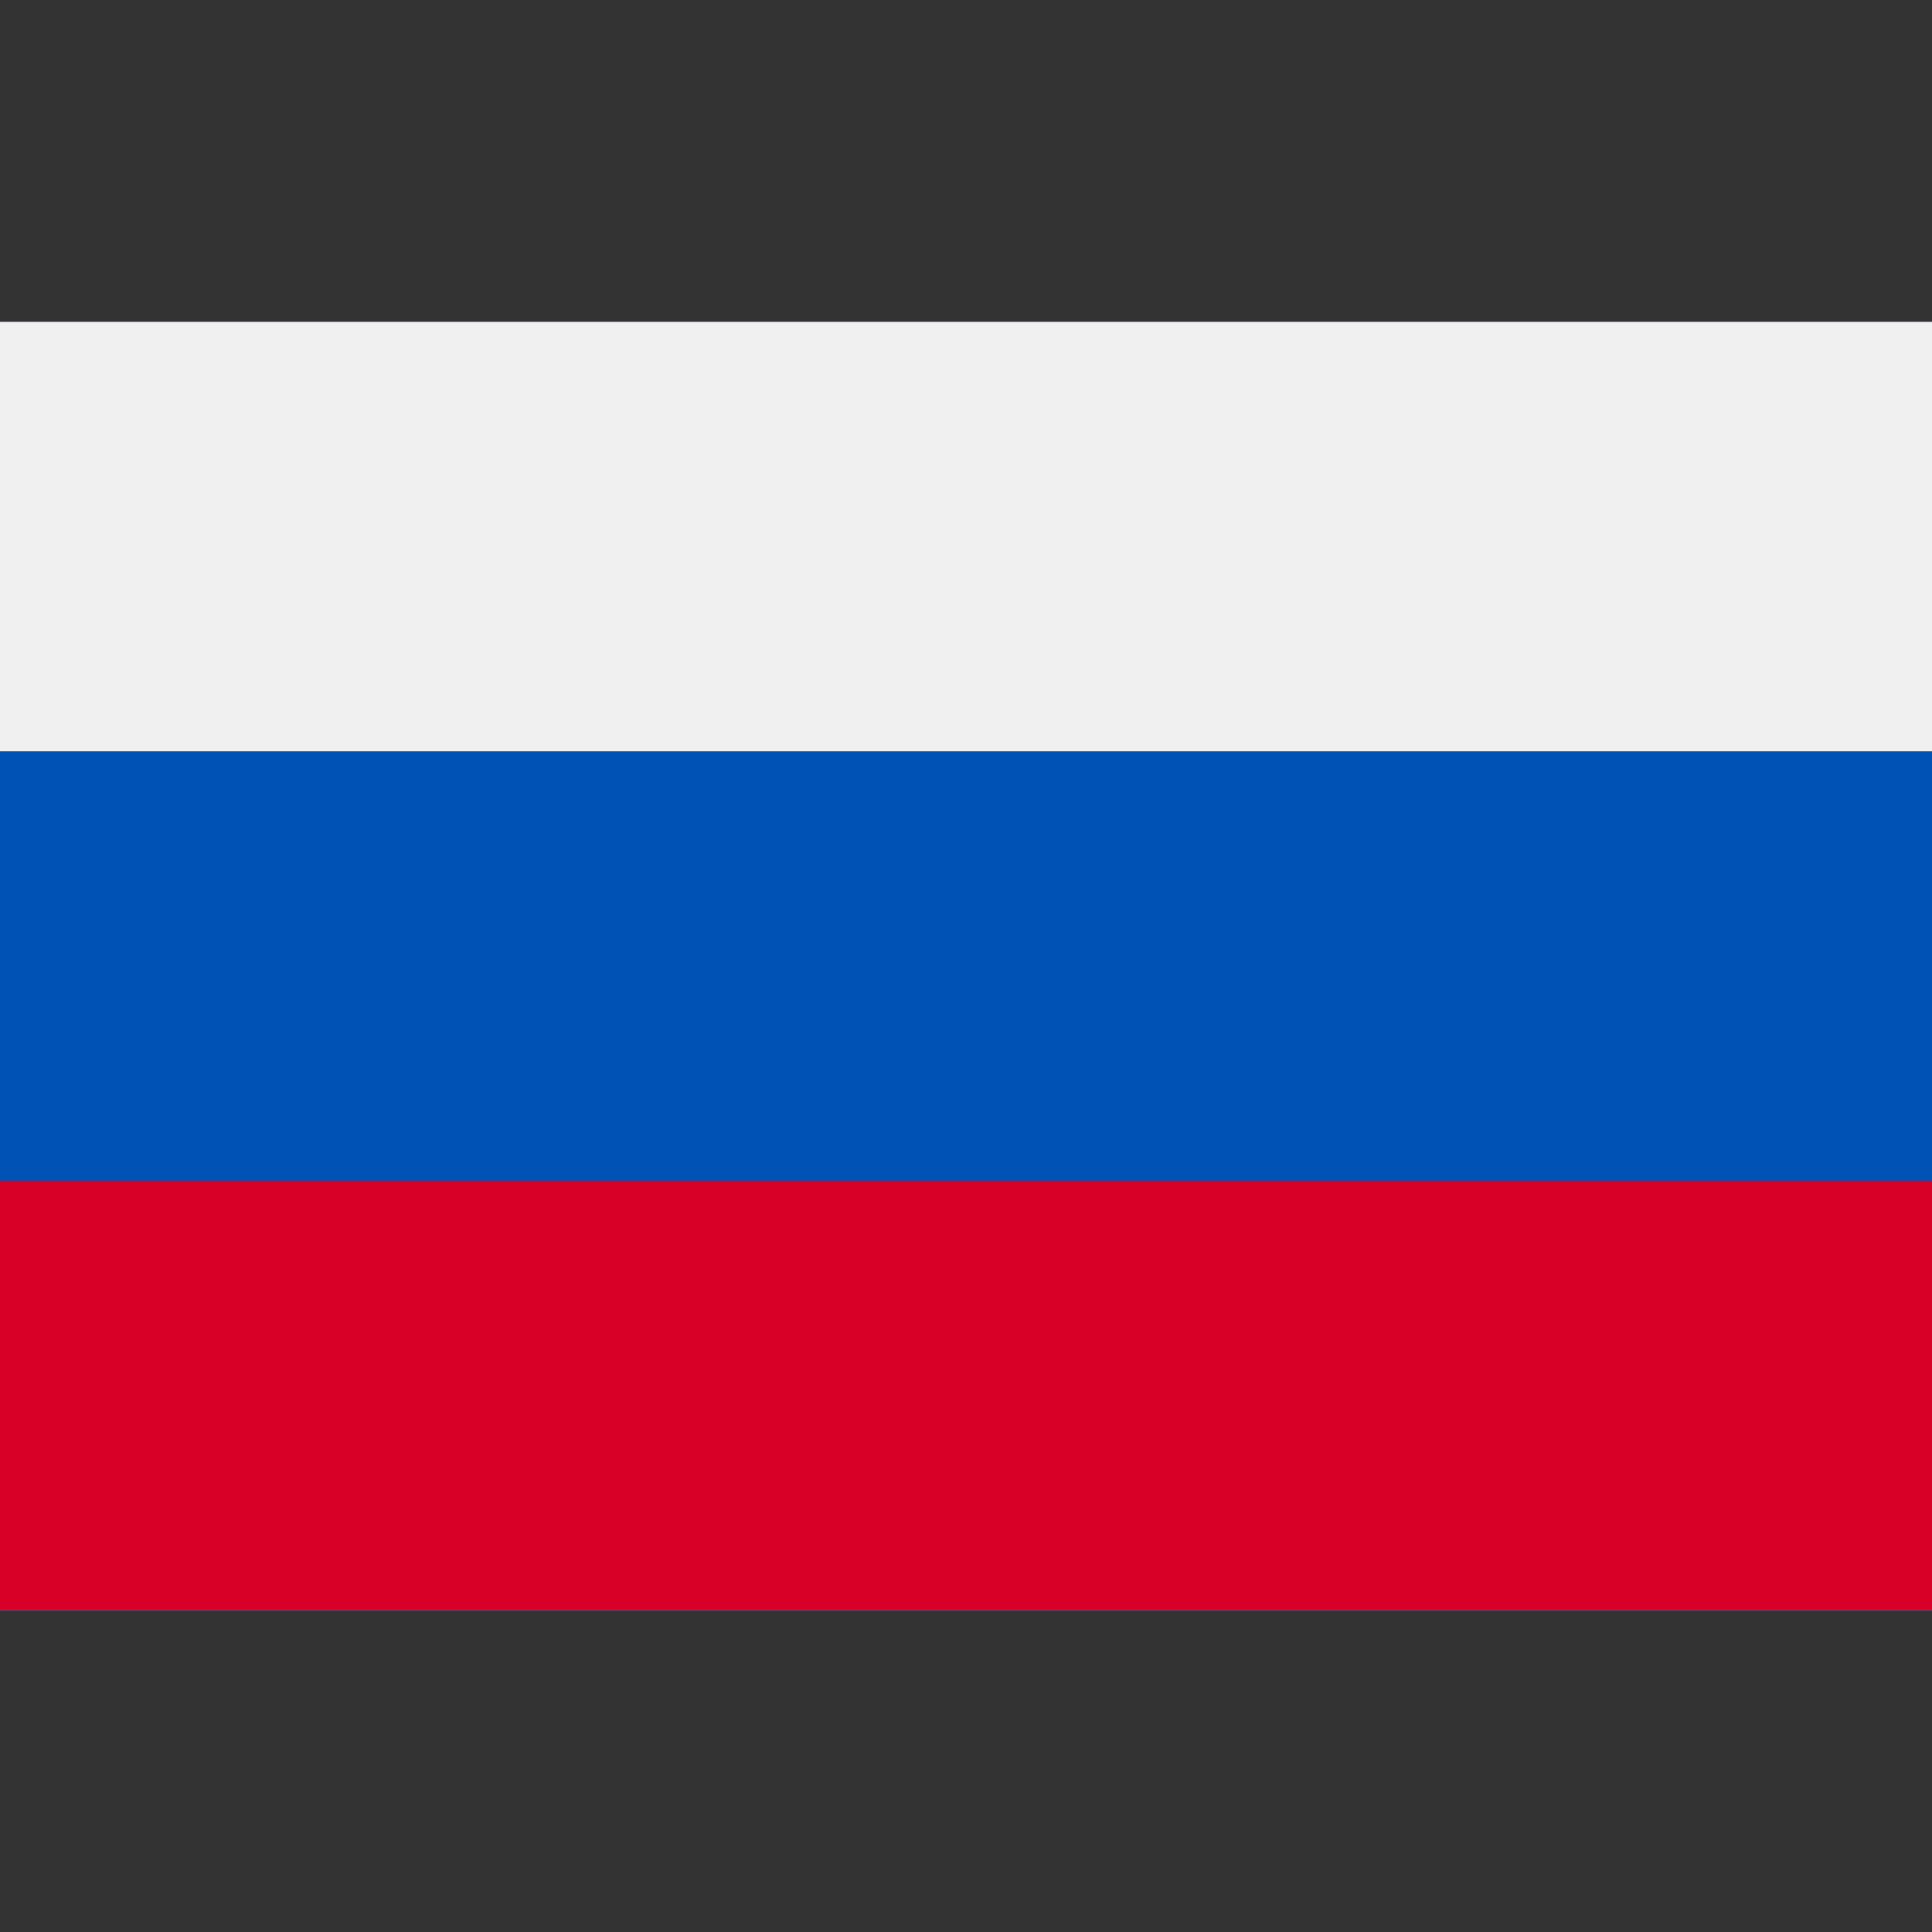 <svg xmlns="http://www.w3.org/2000/svg" fill="none" viewBox="0 0 24 24"><rect x="0" y="0" width="24" height="24" fill="#333333" stroke="none"/><path fill="#F0F0F0" d="M0 4v16h24V4H0z"/><path fill="#0052B4" d="M24 4H0v16h24V4z"/><path fill="#F0F0F0" d="M24 4H0v5.333h24V4z"/><path fill="#D80027" d="M24 14.666H0V20h24v-5.334z"/></svg>